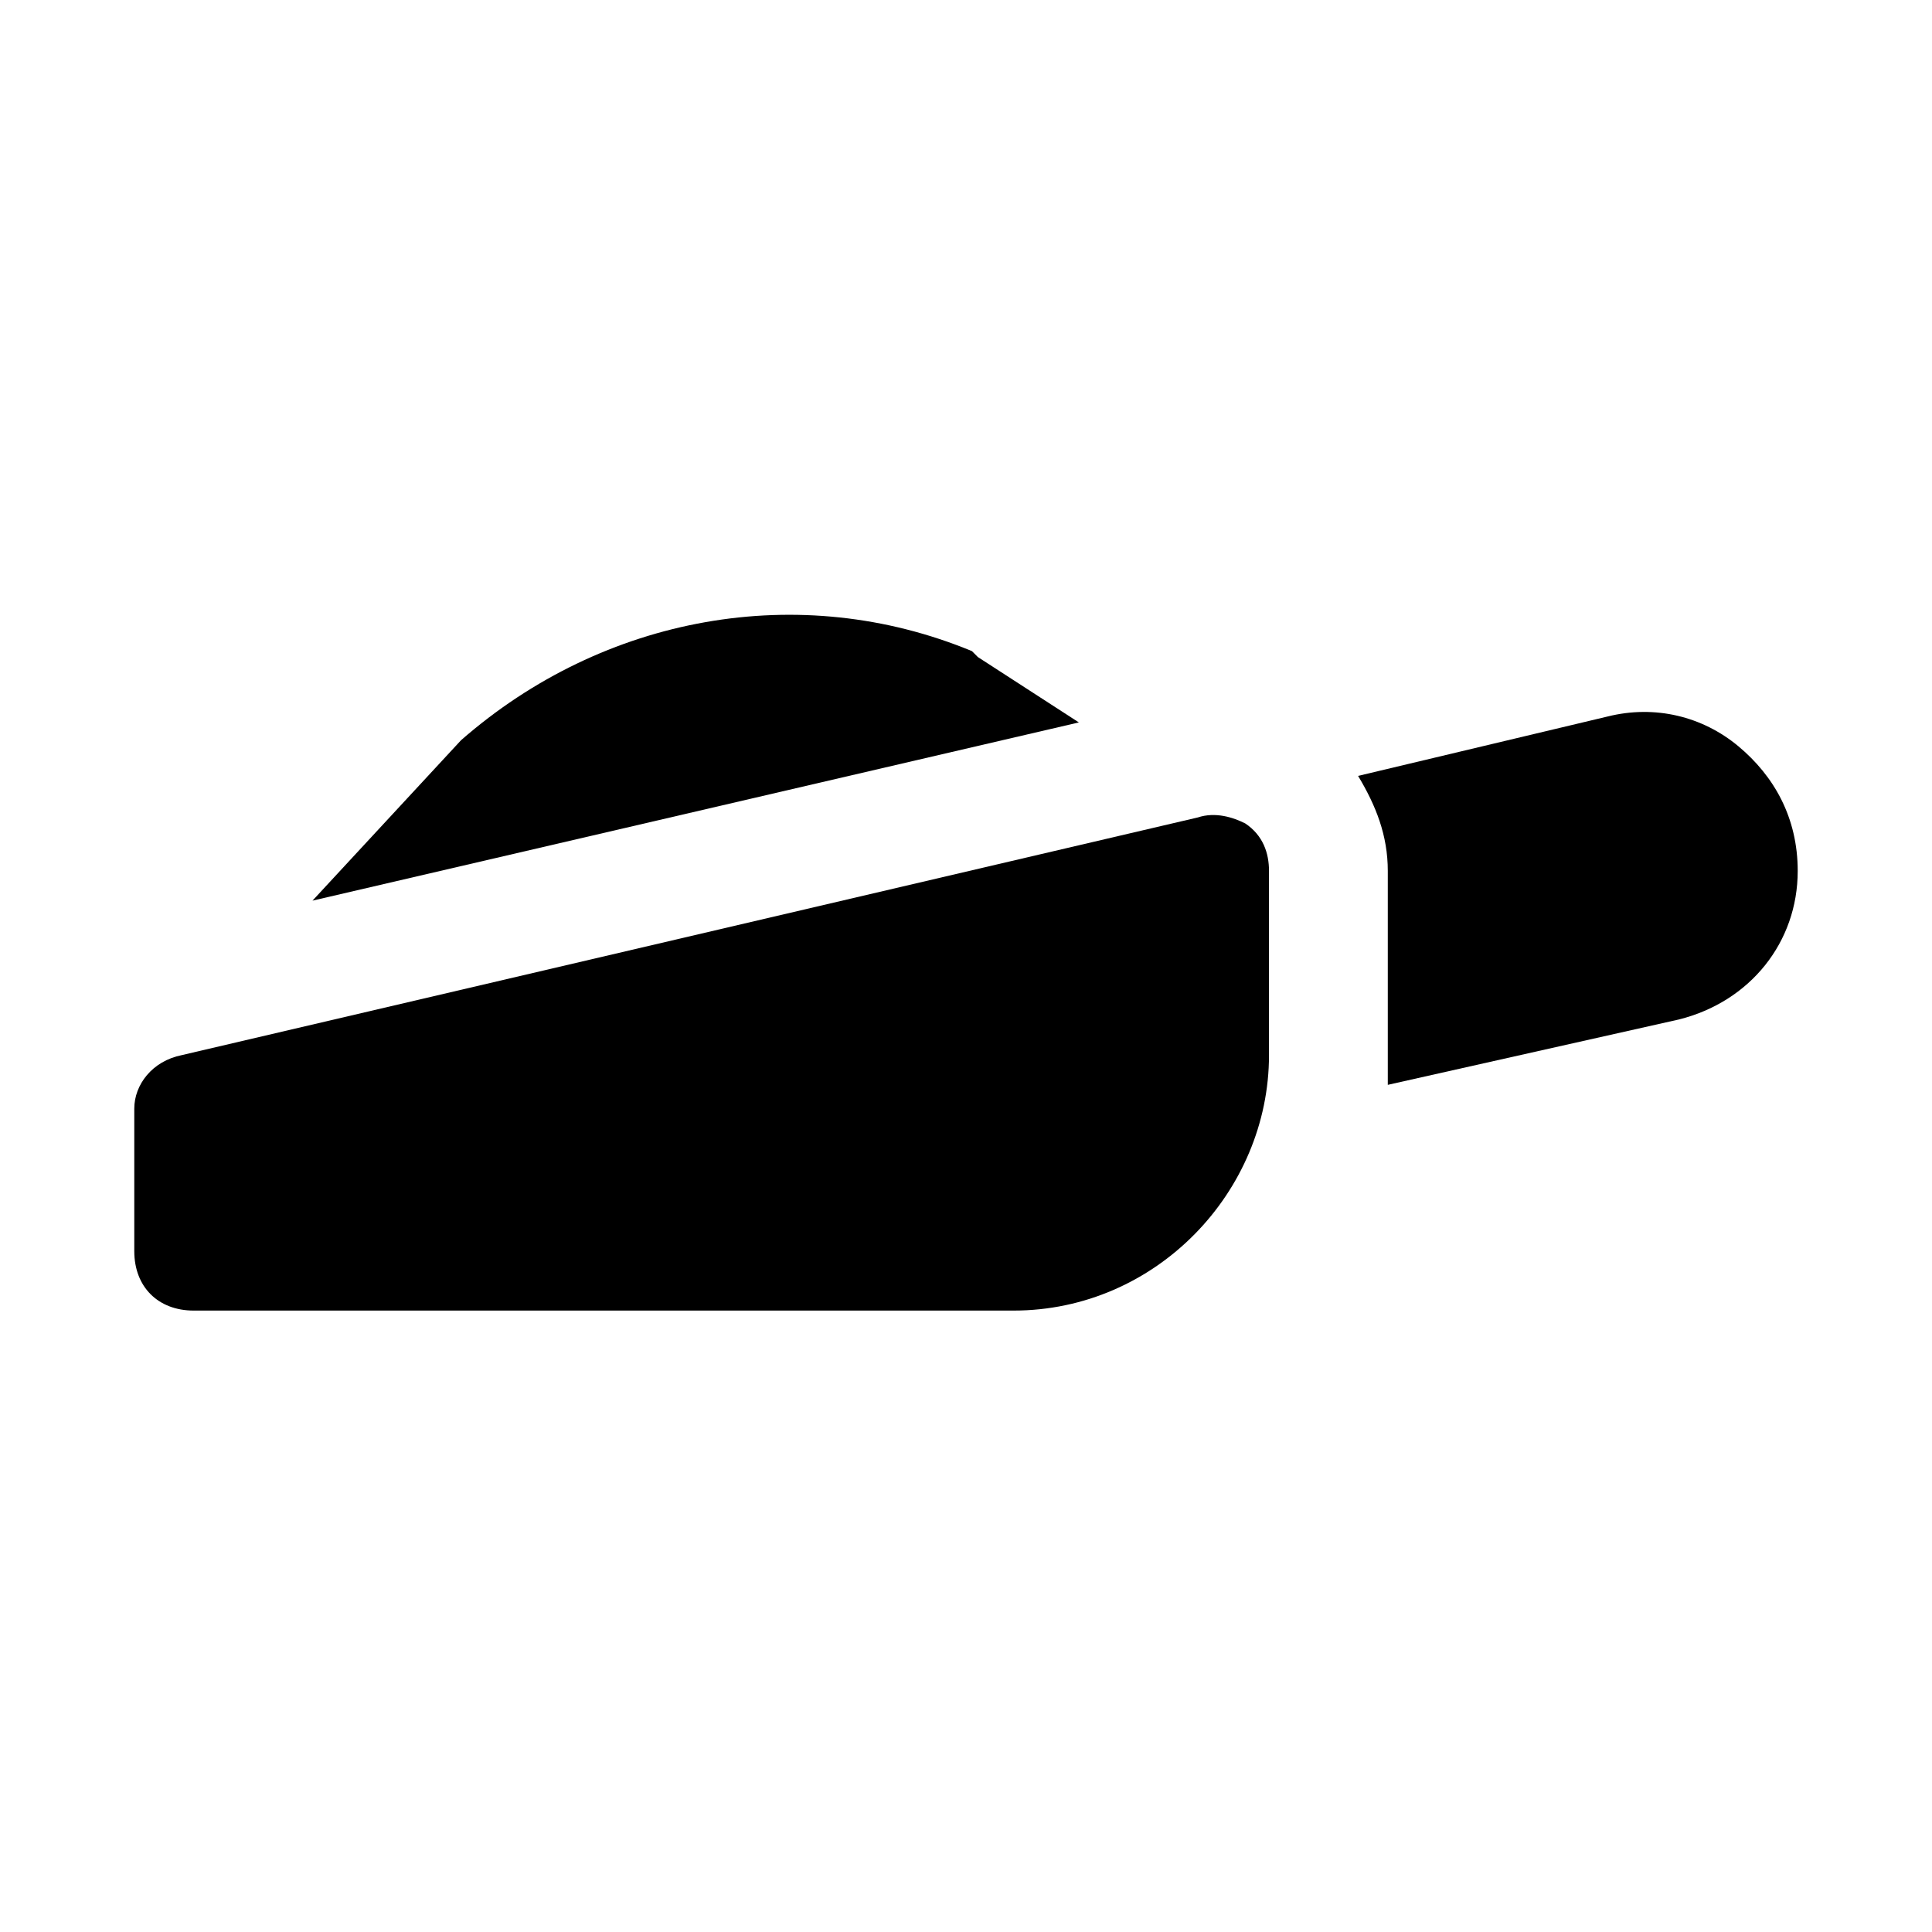 <?xml version="1.0" encoding="UTF-8"?>
<!-- Uploaded to: ICON Repo, www.svgrepo.com, Generator: ICON Repo Mixer Tools -->
<svg fill="#000000" width="800px" height="800px" version="1.1" viewBox="144 144 512 512" xmlns="http://www.w3.org/2000/svg">
 <g>
  <path d="m461.4 360.64-269.22 62.977c-7.871 1.574-12.594 7.875-12.594 14.172v37.785c0 9.445 6.297 15.742 15.742 15.742h217.27c37.785 0 67.699-31.488 67.699-67.699v-48.805c0-4.723-1.574-9.445-6.297-12.594-3.148-1.578-7.871-3.152-12.598-1.578z"/>
  <path d="m403.15 318.13-1.574-1.574c-45.656-18.895-97.613-9.445-135.4 23.617l-39.363 42.508 203.1-47.23z"/>
  <path d="m604.67 341.75c-9.445-7.871-22.043-11.02-34.637-7.871l-66.125 15.742c4.723 7.871 7.871 15.742 7.871 25.191v56.68l77.145-17.32c18.895-4.723 31.488-20.469 31.488-39.359 0-14.172-6.297-25.191-15.742-33.062z"/>
 </g>
</svg>
